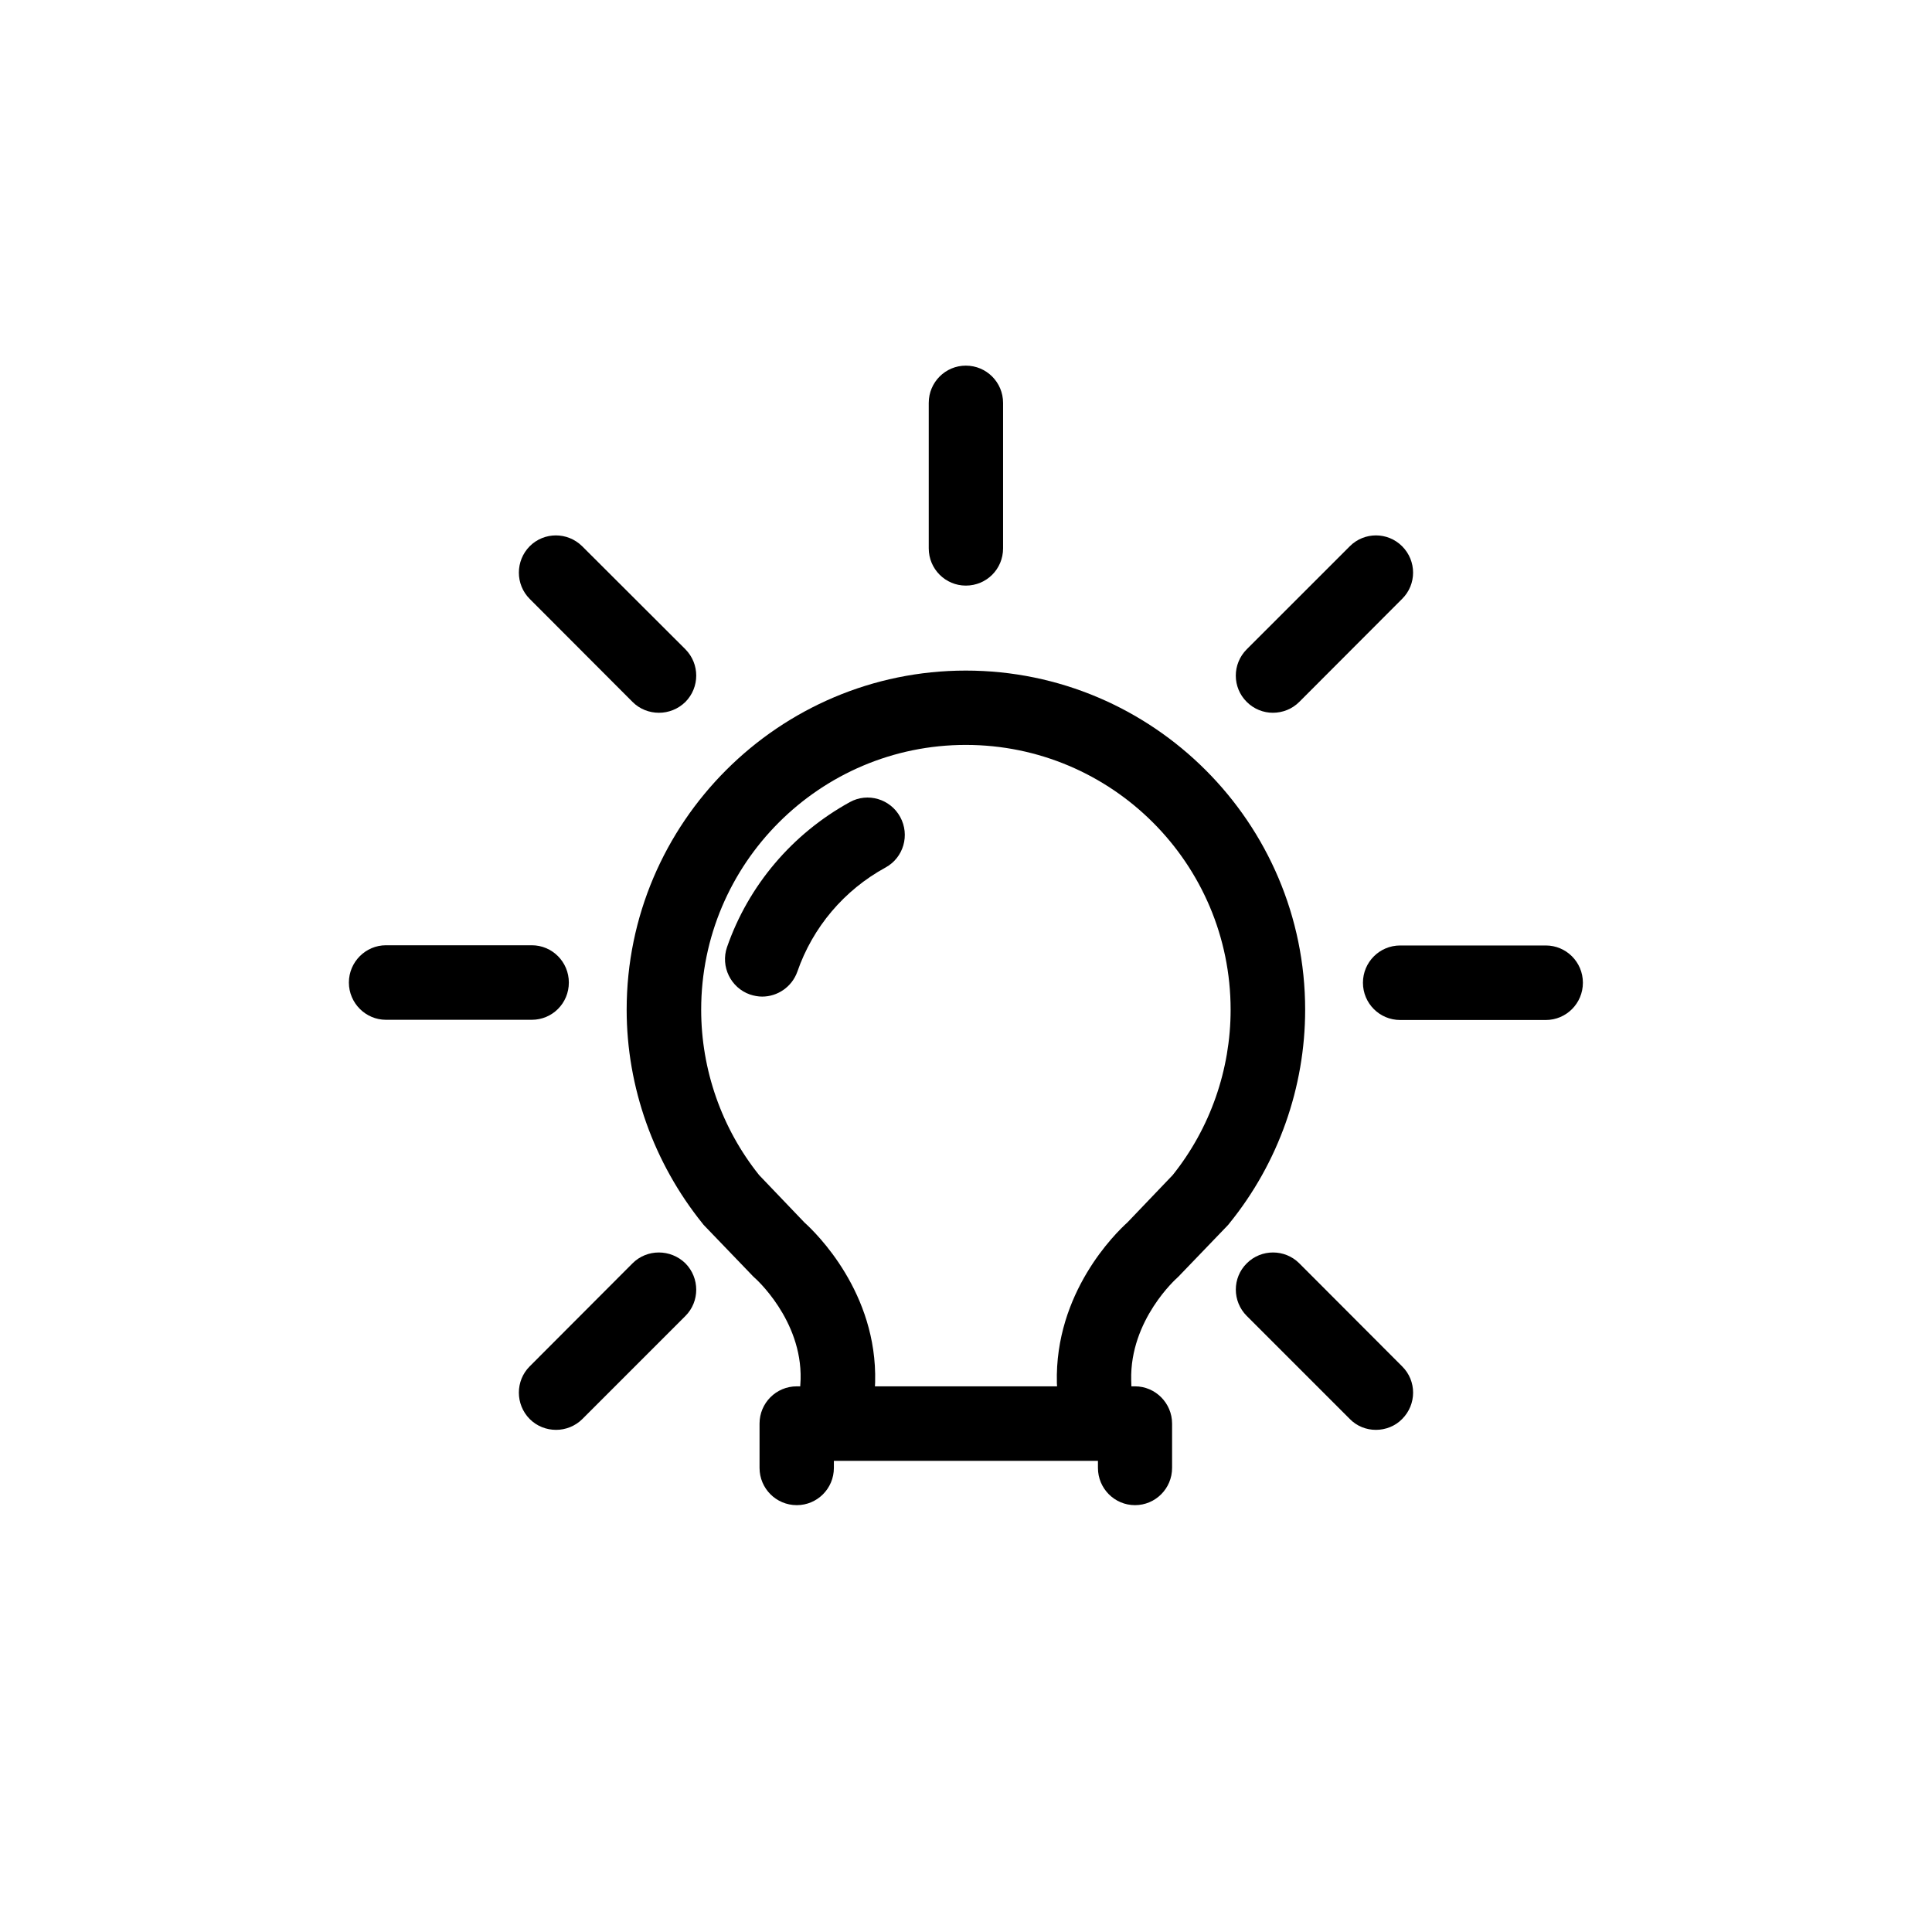 <?xml version="1.0" encoding="UTF-8"?>
<!-- Uploaded to: SVG Find, www.svgrepo.com, Generator: SVG Find Mixer Tools -->
<svg fill="#000000" width="800px" height="800px" version="1.1" viewBox="144 144 512 512" xmlns="http://www.w3.org/2000/svg">
 <g>
  <path d="m399.95 321.71c-49.473 0-89.879 40.305-89.879 89.879 0 20.555 7.203 40.605 20.051 56.578 0.152 0.203 0.301 0.402 0.504 0.605l12.594 13.098c0.203 0.203 0.453 0.504 0.707 0.707 0.148 0.098 12.645 11.133 12.242 26.953l-0.102 1.863h-0.906c-5.492 0-9.875 4.434-9.875 9.875v11.738c0 5.441 4.383 9.875 9.875 9.875 5.391 0 9.824-4.383 9.824-9.875v-1.863h69.98v1.863c0 5.441 4.383 9.875 9.824 9.875 5.391 0 9.824-4.383 9.824-9.875v-11.738c0-5.441-4.434-9.875-9.824-9.875h-0.961l-0.047-1.613c-0.406-16.07 12.141-27.105 12.191-27.152 0.25-0.254 0.555-0.504 0.754-0.758l12.594-13.098c0.203-0.203 0.352-0.402 0.504-0.605 12.949-15.973 20.055-36.023 20.055-56.578 0-49.523-40.355-89.879-89.93-89.879zm54.812 133.71-11.988 12.543c-3.074 2.773-19.297 18.543-18.691 42.574l0.051 0.855h-48.266l0.051-1.109c0.605-23.73-15.617-39.5-18.742-42.32l-11.992-12.543c-9.926-12.395-15.367-27.91-15.367-43.832 0-38.691 31.438-70.18 70.129-70.18 38.742 0 70.18 31.488 70.18 70.18 0.004 15.922-5.438 31.438-15.363 43.832z"/>
  <path d="m399.95 299.19c5.492 0 9.875-4.383 9.875-9.875v-38.543c0-5.441-4.383-9.875-9.875-9.875-5.391 0-9.824 4.383-9.824 9.875v38.543c0 5.492 4.434 9.875 9.824 9.875z"/>
  <path d="m481.31 332.89c2.57 0 5.09-0.957 7.004-2.871l27.258-27.305c3.879-3.828 3.879-10.078 0-13.957-3.828-3.828-10.027-3.828-13.855 0l-27.309 27.305c-3.879 3.879-3.879 10.125 0 13.957 1.914 1.914 4.434 2.871 6.902 2.871z"/>
  <path d="m553.66 394.56h-38.59c-5.492 0-9.875 4.434-9.875 9.875s4.383 9.875 9.875 9.875h38.59c5.391 0 9.824-4.383 9.824-9.875 0-5.492-4.434-9.875-9.824-9.875z"/>
  <path d="m488.32 478.79c-3.828-3.828-10.078-3.828-13.906 0-3.879 3.828-3.879 10.078 0 13.957l27.305 27.305c1.867 1.918 4.387 2.875 6.906 2.875 2.519 0 5.09-0.957 6.953-2.871 3.879-3.879 3.879-10.125 0-13.957z"/>
  <path d="m311.63 478.79-27.254 27.309c-3.828 3.828-3.828 10.078 0 13.957 1.914 1.914 4.434 2.871 7.004 2.871 2.469 0 5.039-0.957 6.953-2.871l27.305-27.305c3.828-3.828 3.828-10.078 0-13.957-3.93-3.832-10.176-3.832-14.008-0.004z"/>
  <path d="m294.75 404.38c0-5.441-4.383-9.875-9.824-9.875h-38.645c-5.391 0-9.824 4.434-9.824 9.875 0 5.441 4.434 9.875 9.824 9.875h38.641c5.445 0 9.828-4.383 9.828-9.875z"/>
  <path d="m311.63 330.02c1.914 1.914 4.434 2.871 7.004 2.871 2.519 0 5.039-0.957 7.004-2.871 3.828-3.879 3.828-10.078 0-13.957l-27.355-27.305c-3.879-3.828-10.078-3.828-13.906 0-3.828 3.879-3.828 10.125 0 13.957z"/>
  <path d="m369.21 356.57c-15.266 8.414-26.852 22.066-32.547 38.441-1.762 5.137 1.008 10.781 6.098 12.543 1.059 0.352 2.168 0.555 3.223 0.555 4.031 0 7.859-2.519 9.32-6.602 4.082-11.789 12.395-21.613 23.375-27.609 4.785-2.621 6.5-8.613 3.879-13.402-2.617-4.781-8.609-6.547-13.348-3.926z"/>
 </g>
</svg>